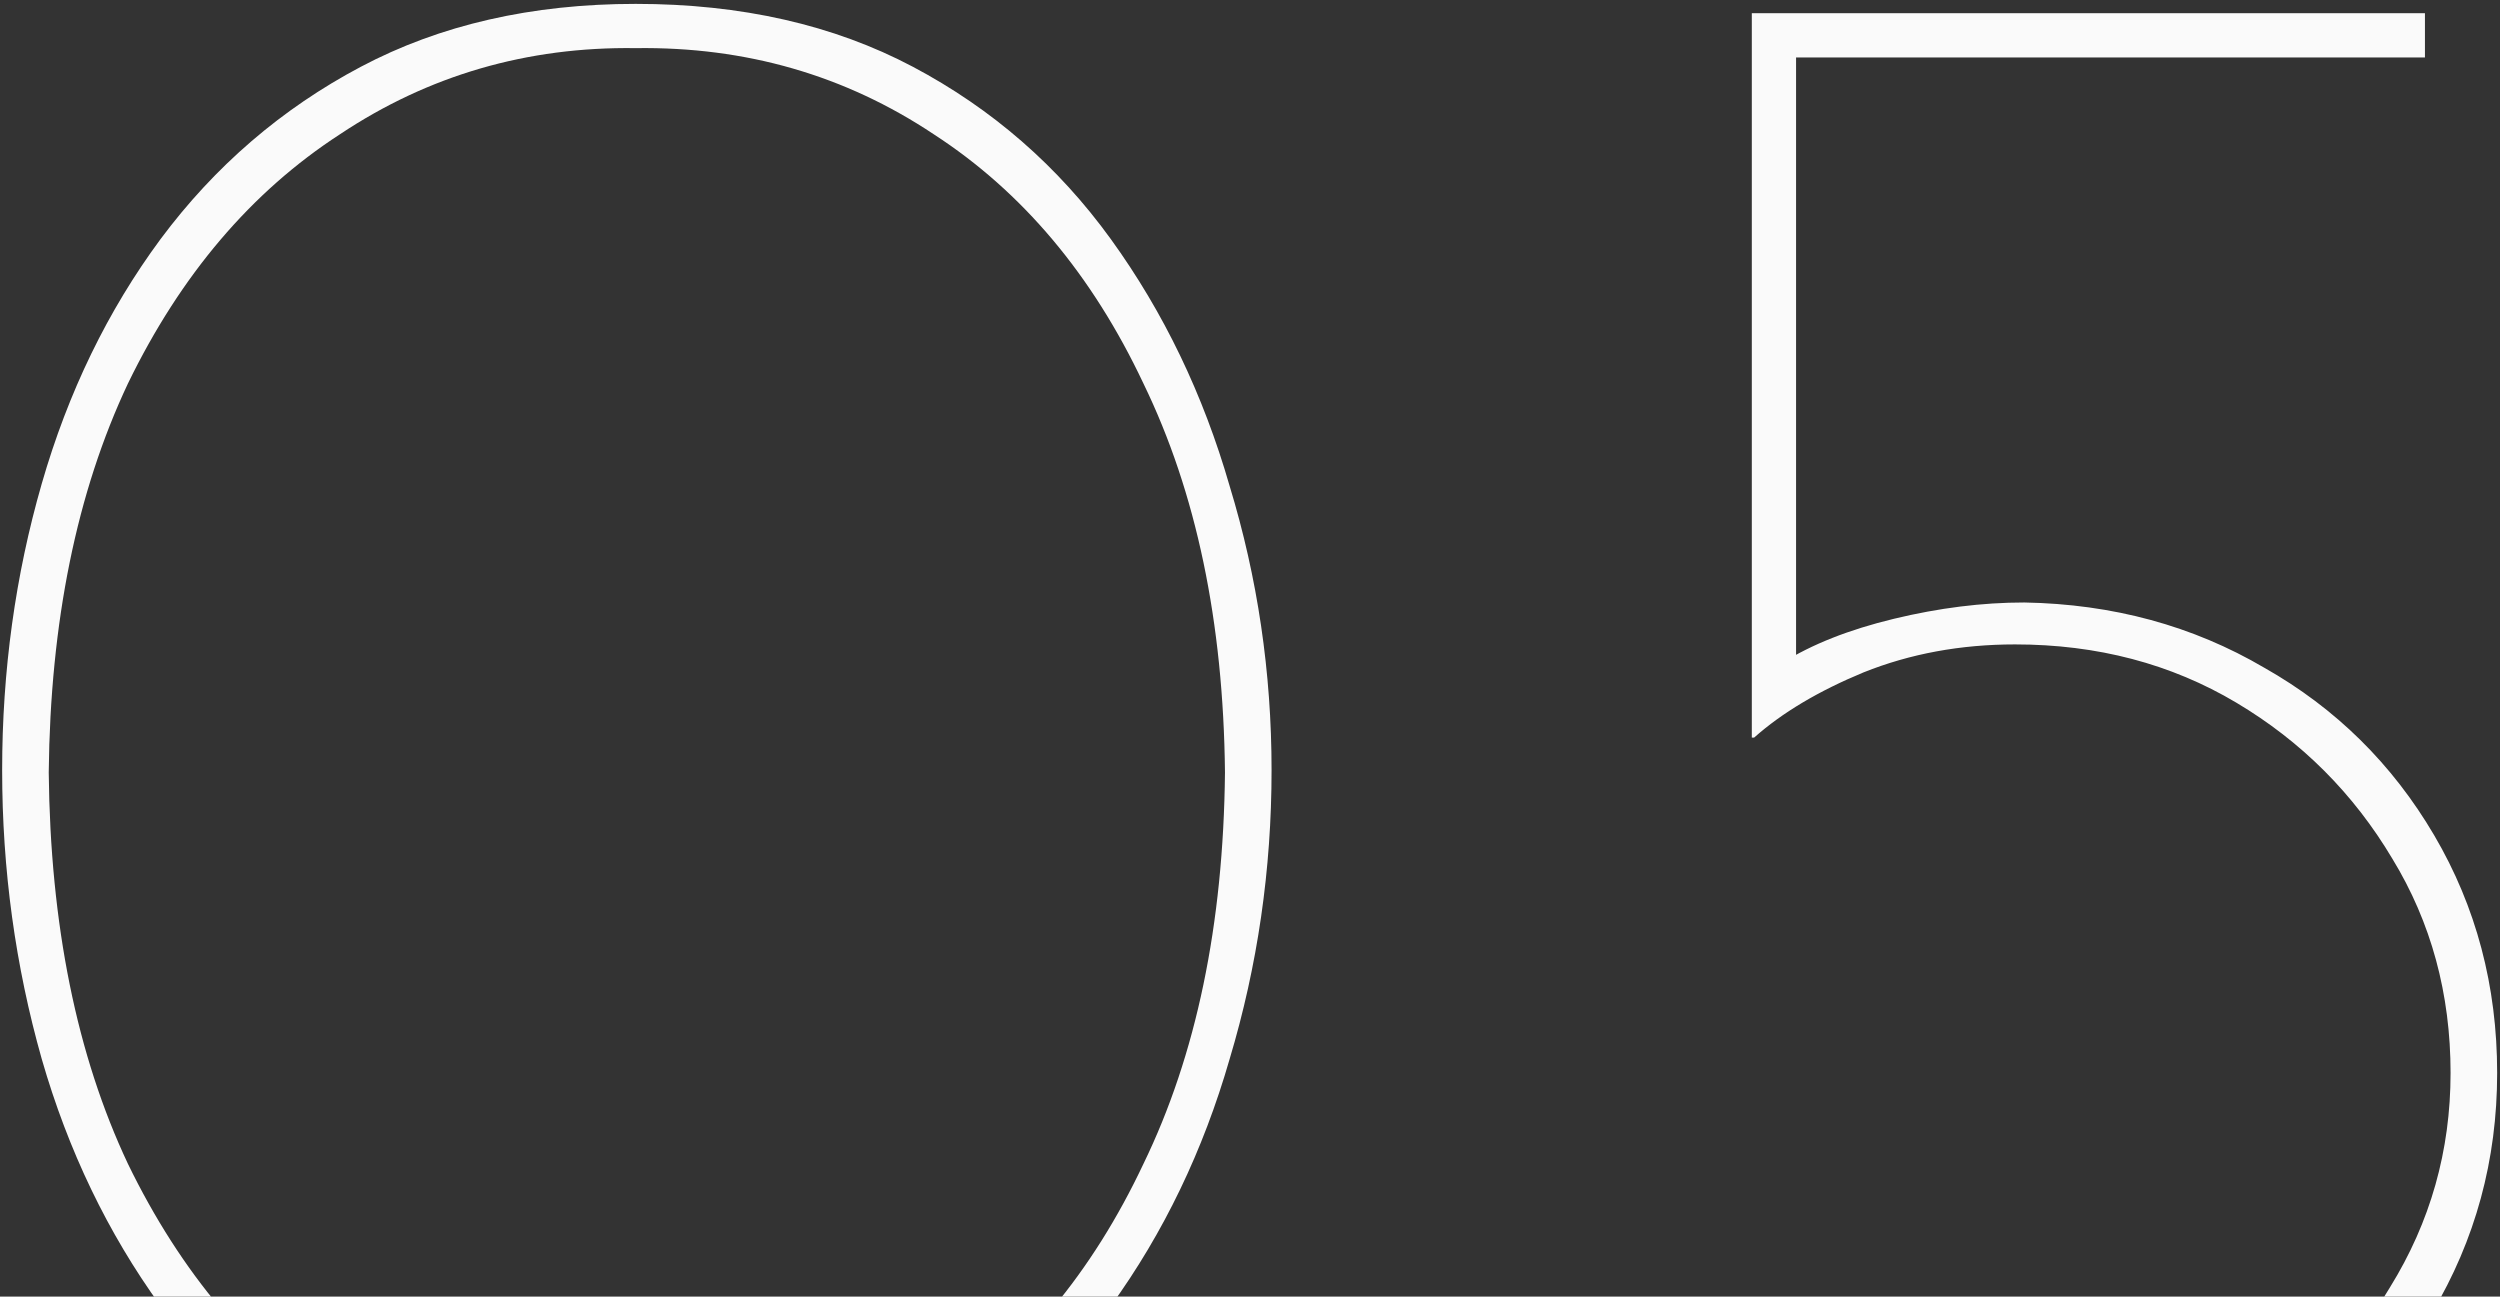 <?xml version="1.0" encoding="UTF-8"?> <svg xmlns="http://www.w3.org/2000/svg" width="322" height="167" viewBox="0 0 322 167" fill="none"><rect x="0" y="0" width="322" height="167" fill="#333333" stroke="none"/> <path d="M81.877 198.8C68.477 198.8 56.677 196.1 46.477 190.7C36.277 185.1 27.677 177.6 20.677 168.2C13.877 158.8 8.777 148.2 5.377 136.4C1.977 124.4 0.277 112 0.277 99.2C0.277 86.4 1.977 74.1 5.377 62.3C8.777 50.5 13.877 40 20.677 30.8C27.677 21.4 36.277 14 46.477 8.6C56.677 3.2 68.477 0.5 81.877 0.5C95.477 0.5 107.377 3.2 117.577 8.6C127.777 14 136.277 21.4 143.077 30.8C149.877 40.2 154.977 50.8 158.377 62.6C161.977 74.4 163.777 86.6 163.777 99.2C163.777 112 161.977 124.4 158.377 136.4C154.977 148.2 149.877 158.8 143.077 168.2C136.277 177.6 127.777 185.1 117.577 190.7C107.377 196.1 95.477 198.8 81.877 198.8ZM81.877 193.1C96.077 193.3 108.877 189.7 120.277 182.3C131.677 174.7 140.677 163.9 147.277 149.9C154.077 135.9 157.577 119.1 157.777 99.5C157.577 80.1 154.077 63.4 147.277 49.4C140.677 35.4 131.677 24.7 120.277 17.3C108.877 9.7 96.077 6 81.877 6.2C67.877 6 55.177 9.7 43.777 17.3C32.377 24.7 23.277 35.4 16.477 49.4C9.877 63.4 6.477 80.1 6.277 99.5C6.477 119.1 9.877 135.9 16.477 149.9C23.277 163.9 32.377 174.7 43.777 182.3C55.177 189.7 67.877 193.3 81.877 193.1ZM259.833 199.4C251.433 199.4 243.533 197.9 236.133 194.9C228.933 191.9 222.533 187.7 216.933 182.3L220.833 178.4C225.633 183.2 231.333 187 237.933 189.8C244.533 192.6 251.533 194 258.933 194C269.533 194 279.033 191.4 287.433 186.2C296.033 181 302.833 174.2 307.833 165.8C313.033 157.4 315.633 148.2 315.633 138.2C315.633 128 313.133 118.8 308.133 110.6C303.133 102.2 296.433 95.5 288.033 90.5C279.633 85.5 270.133 83 259.533 83C252.533 83 246.033 84.2 240.033 86.6C234.233 89 229.533 91.8 225.933 95H225.633V1.7H312.333V7.4H231.333V87.2L229.533 85.4C233.333 83 238.133 81.1 243.933 79.7C249.733 78.3 255.333 77.6 260.733 77.6C272.133 77.8 282.433 80.6 291.633 86C300.833 91.2 308.133 98.4 313.533 107.6C318.933 116.8 321.633 127 321.633 138.2C321.633 149.4 318.833 159.7 313.233 169.1C307.633 178.3 300.133 185.7 290.733 191.3C281.533 196.7 271.233 199.4 259.833 199.4Z" fill="#FAFAFA"></path> </svg> 
